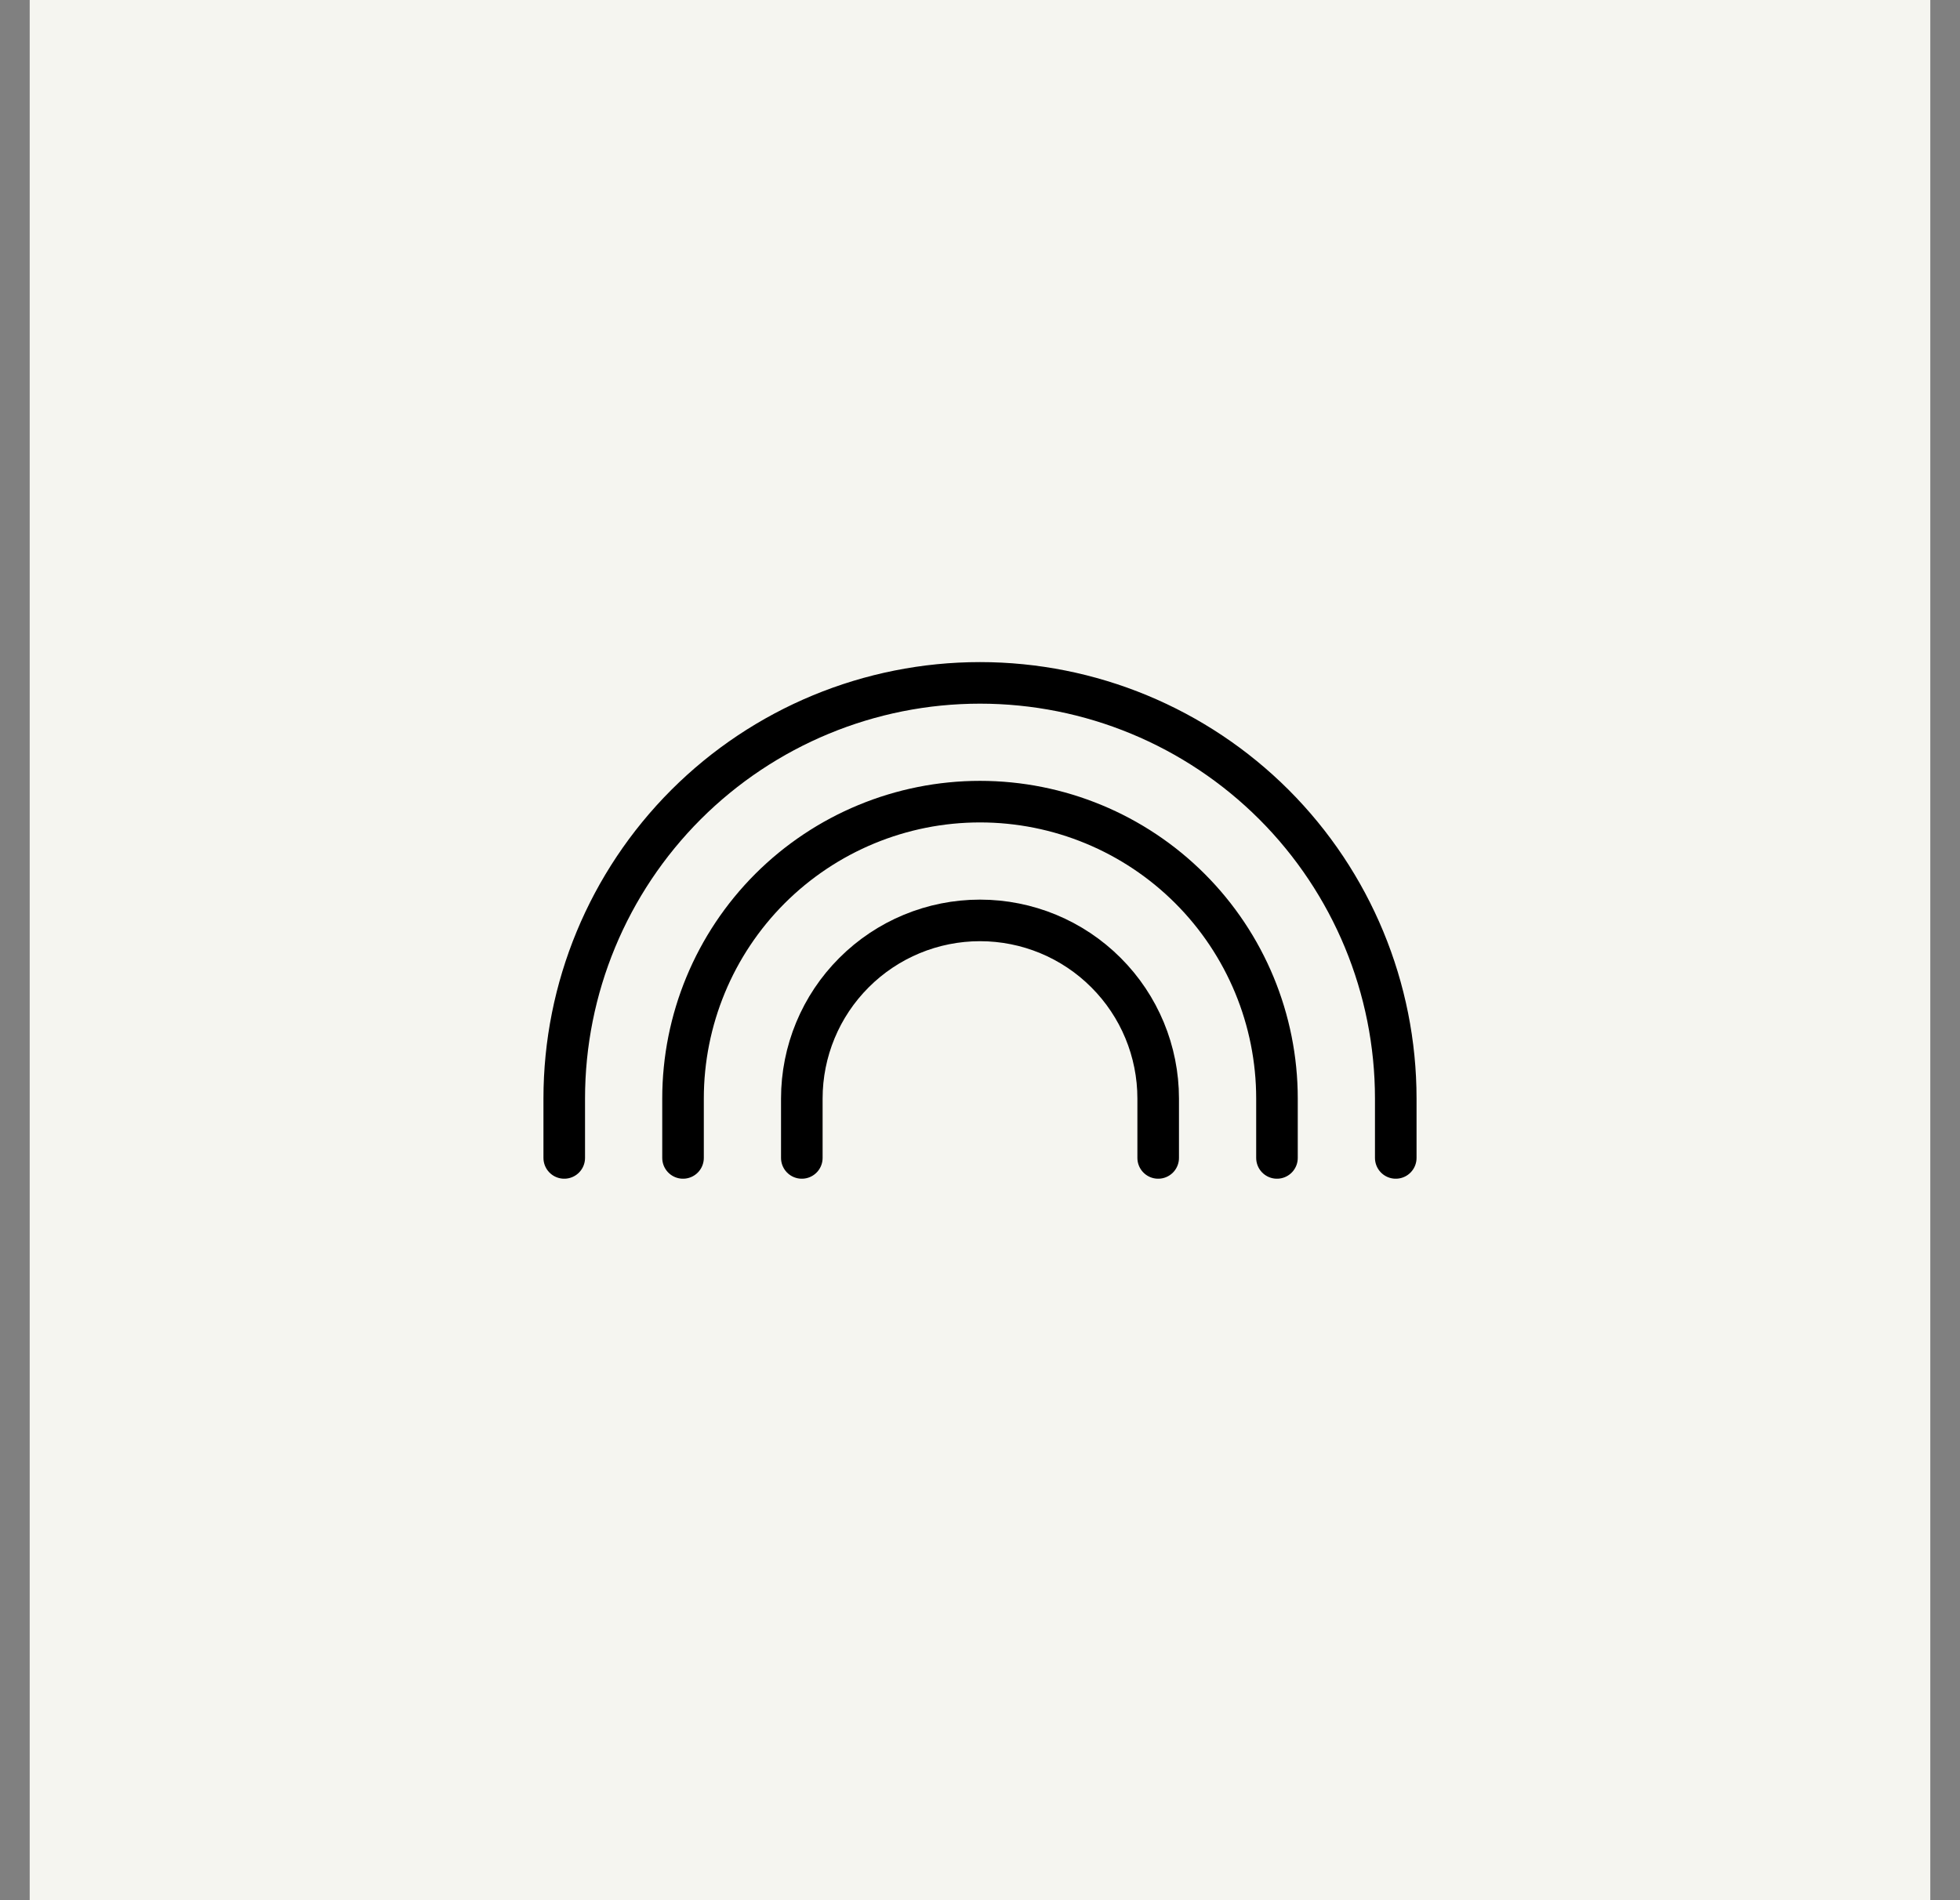 <svg width="33" height="32" viewBox="0 0 33 32" fill="none" xmlns="http://www.w3.org/2000/svg">
<rect x="0" y="0" width="33" height="32" fill="#808080" stroke="none"/>
<rect width="32" height="32" transform="translate(0.5)" fill="#F5F5F0"/>
<g clip-path="url(#clip0_7479_13337)">
<path d="M19.5 19.5V18.5C19.5 17.704 19.184 16.941 18.621 16.379C18.059 15.816 17.296 15.5 16.5 15.5C15.704 15.5 14.941 15.816 14.379 16.379C13.816 16.941 13.5 17.704 13.5 18.5V19.5" stroke="black" stroke-width="0.7" stroke-linecap="round" stroke-linejoin="round"/>
<path d="M21.5 19.5V18.5C21.5 17.174 20.973 15.902 20.035 14.964C19.098 14.027 17.826 13.5 16.5 13.5C15.174 13.5 13.902 14.027 12.964 14.964C12.027 15.902 11.5 17.174 11.5 18.5V19.5" stroke="black" stroke-width="0.7" stroke-linecap="round" stroke-linejoin="round"/>
<path d="M23.5 19.5V18.5C23.5 16.643 22.762 14.863 21.45 13.55C20.137 12.238 18.357 11.5 16.5 11.5C14.643 11.5 12.863 12.238 11.55 13.55C10.238 14.863 9.5 16.643 9.5 18.5V19.5" stroke="black" stroke-width="0.7" stroke-linecap="round" stroke-linejoin="round"/>
</g>
<defs>
<clipPath id="clip0_7479_13337">
<rect width="16" height="16" fill="white" transform="translate(8.5 8)"/>
</clipPath>
</defs>
</svg>
